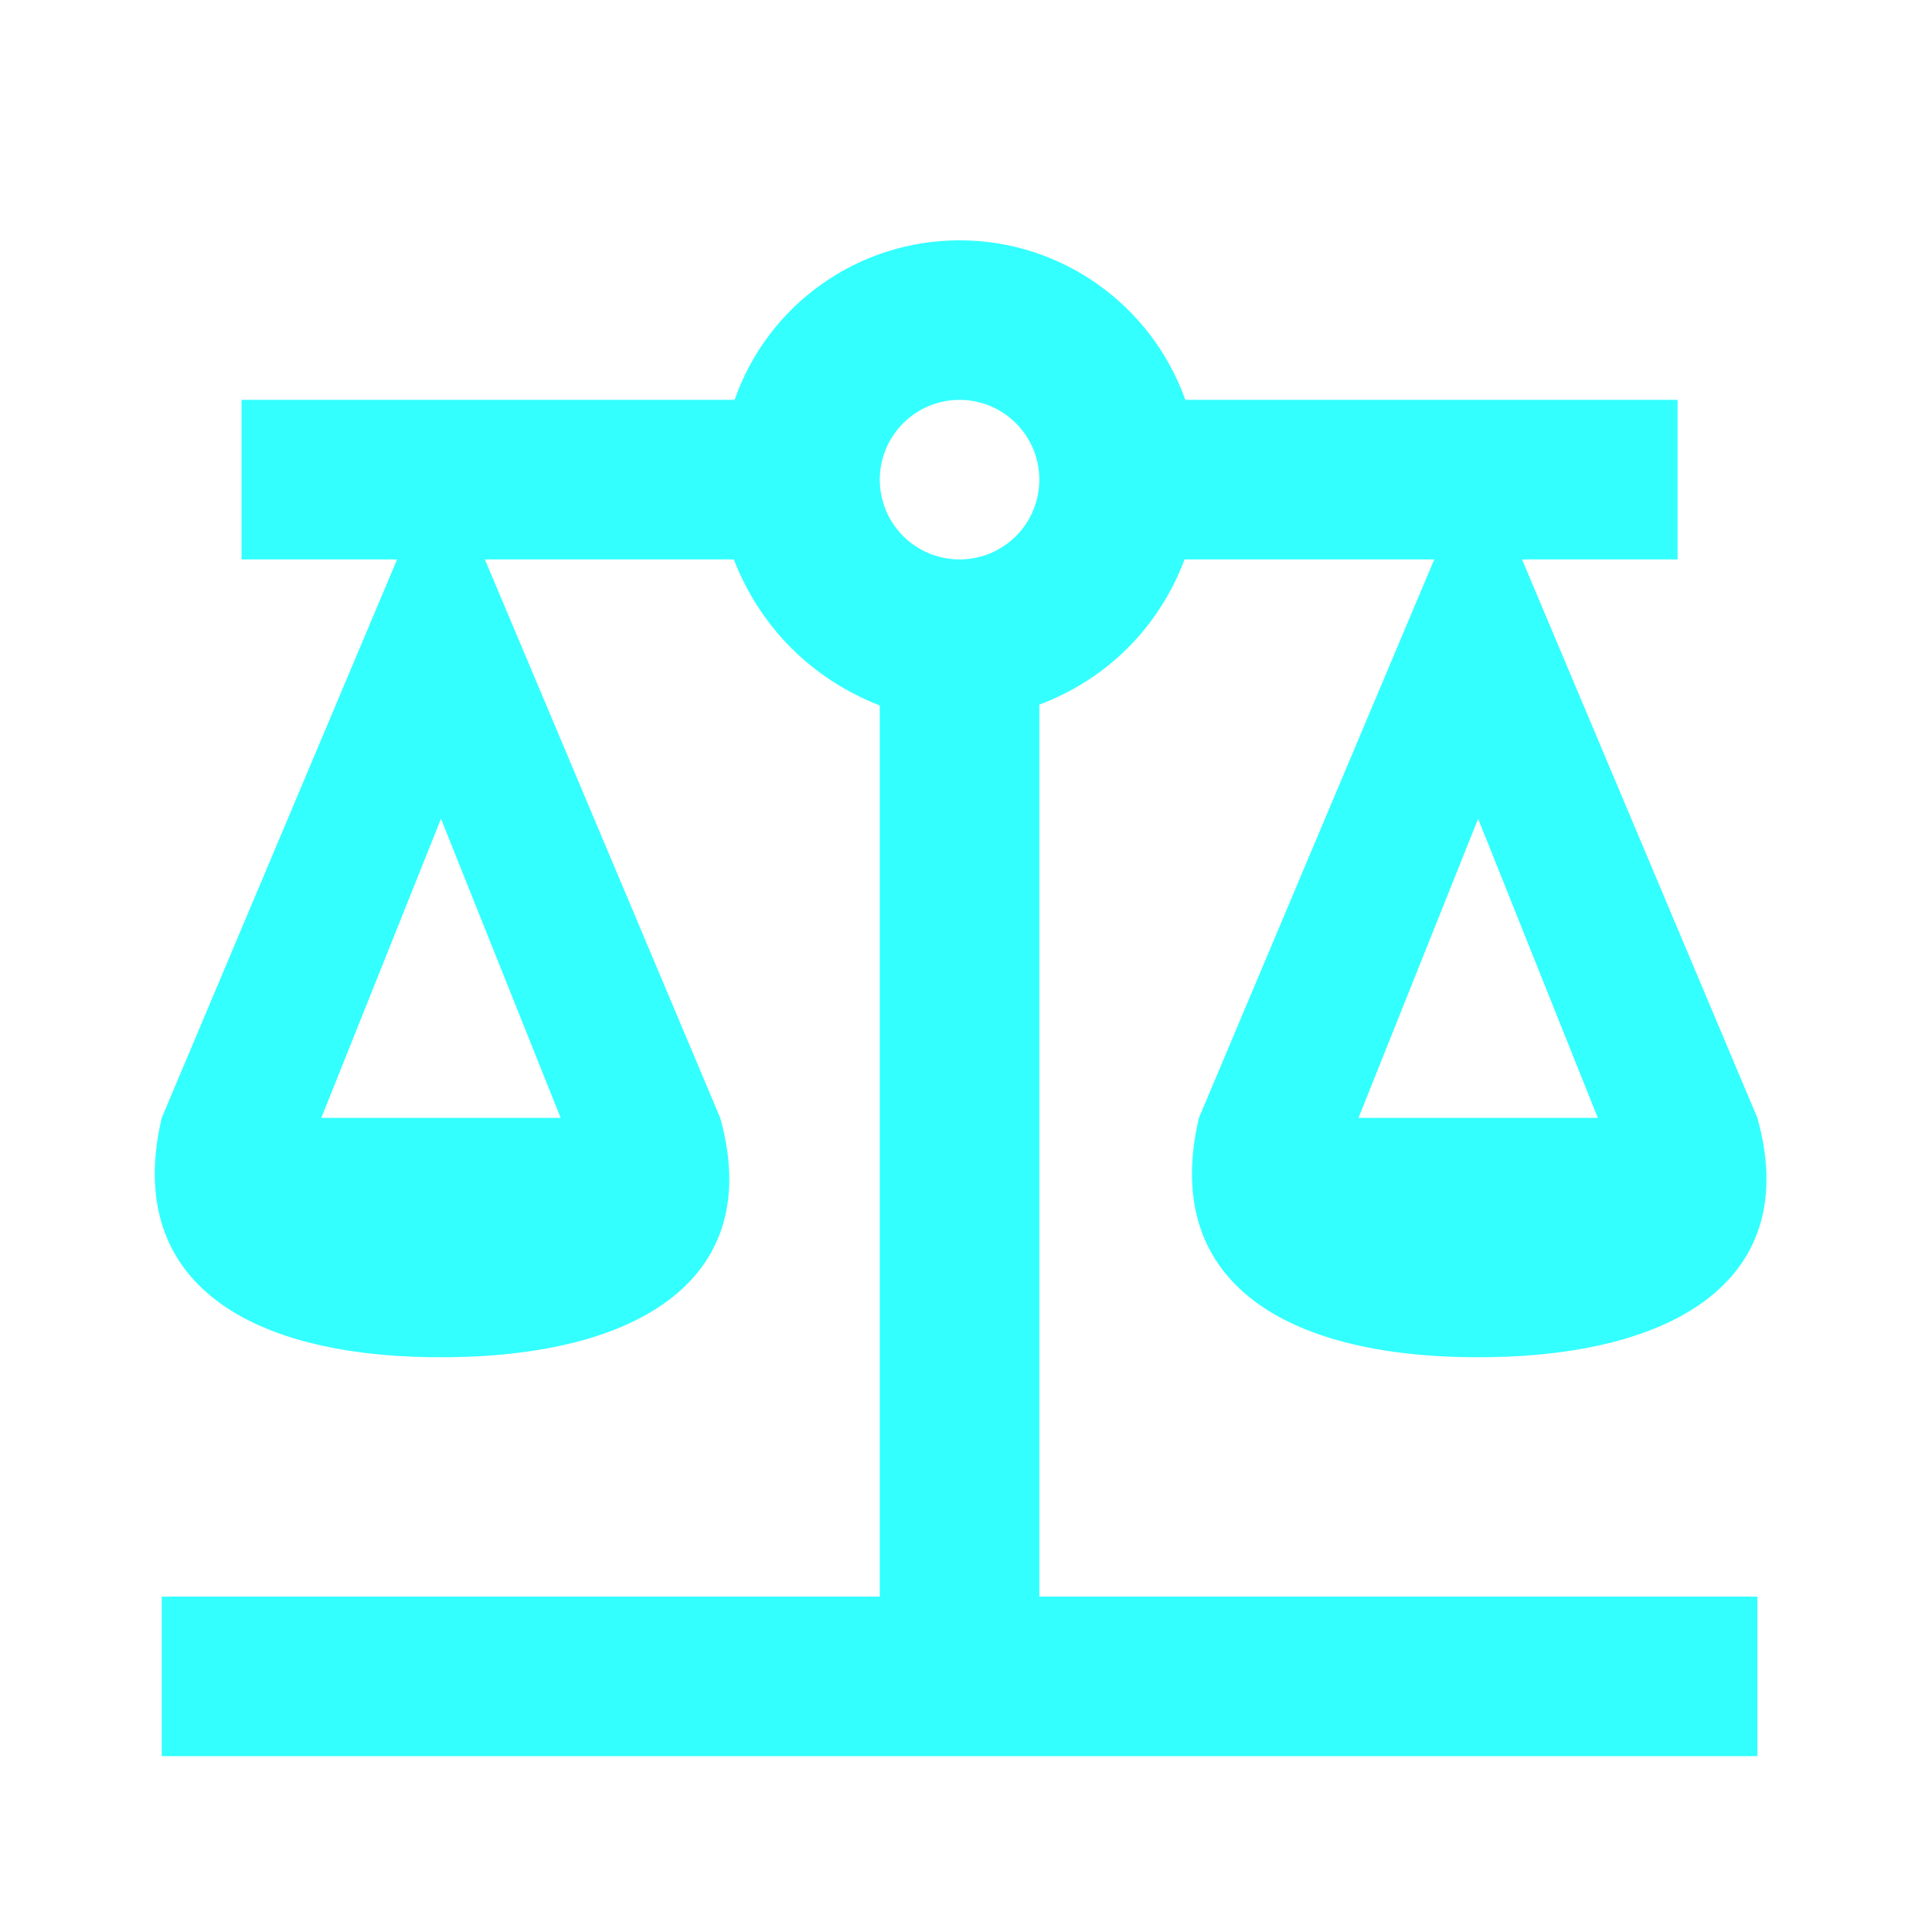 <svg width="59" height="59" viewBox="0 0 59 59" fill="none" xmlns="http://www.w3.org/2000/svg">
<path d="M29.303 7.339C26.209 7.339 23.456 9.288 22.433 12.211H7.376V17.084H12.127L4.939 34.139C3.794 39.012 7.376 41.448 13.467 41.448C19.558 41.448 23.359 39.012 21.994 34.139L14.807 17.084H22.409C23.212 19.155 24.796 20.739 26.867 21.543V48.758H4.939V53.63H53.667V48.758H31.74V21.518C33.811 20.739 35.395 19.155 36.174 17.084H43.8L36.613 34.139C35.468 39.012 39.049 41.448 45.14 41.448C51.231 41.448 55.032 39.012 53.667 34.139L46.48 17.084H51.231V12.211H36.199C35.151 9.288 32.398 7.339 29.303 7.339ZM29.303 12.211C29.95 12.211 30.569 12.468 31.026 12.925C31.483 13.382 31.74 14.002 31.74 14.648C31.74 15.294 31.483 15.914 31.026 16.371C30.569 16.828 29.95 17.084 29.303 17.084C28.657 17.084 28.038 16.828 27.581 16.371C27.124 15.914 26.867 15.294 26.867 14.648C26.867 14.002 27.124 13.382 27.581 12.925C28.038 12.468 28.657 12.211 29.303 12.211ZM13.467 25.003L17.122 34.139H9.812L13.467 25.003ZM45.14 25.003L48.795 34.139H41.486L45.14 25.003Z" fill="#33FFFF"/>
</svg>
